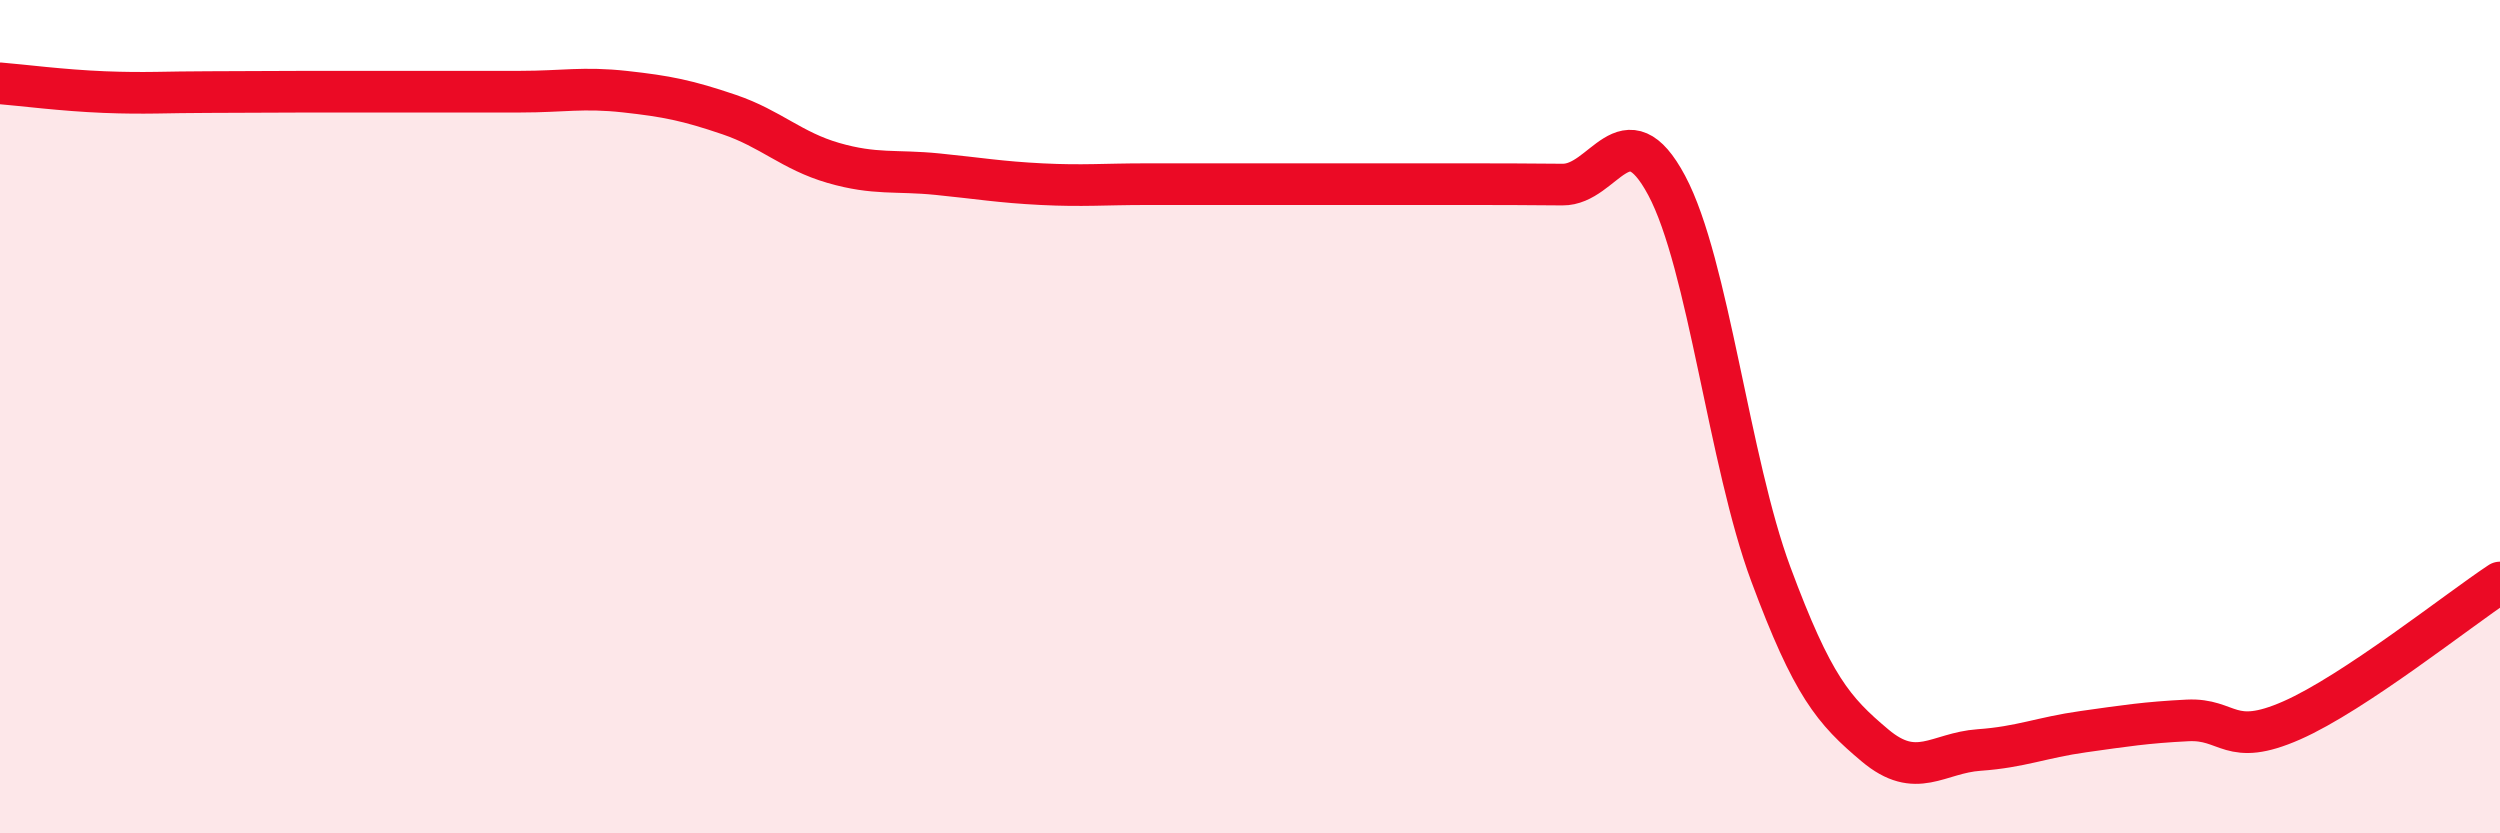 
    <svg width="60" height="20" viewBox="0 0 60 20" xmlns="http://www.w3.org/2000/svg">
      <path
        d="M 0,2 C 0.5,2.04 1.5,2.17 2.5,2.21 C 3.5,2.25 4,2.21 5,2.21 C 6,2.21 6.5,2.2 7.5,2.2 C 8.5,2.2 9,2.2 10,2.2 C 11,2.2 11.5,2.2 12.5,2.2 C 13.5,2.2 14,2.09 15,2.2 C 16,2.31 16.5,2.41 17.5,2.75 C 18.5,3.09 19,3.62 20,3.91 C 21,4.2 21.5,4.08 22.5,4.18 C 23.5,4.28 24,4.37 25,4.42 C 26,4.47 26.5,4.42 27.5,4.42 C 28.5,4.42 29,4.42 30,4.42 C 31,4.42 31.5,4.42 32.5,4.42 C 33.5,4.42 34,4.42 35,4.42 C 36,4.42 36.5,4.42 37.5,4.43 C 38.5,4.44 39,2.58 40,4.45 C 41,6.32 41.5,11.09 42.5,13.78 C 43.5,16.47 44,17.05 45,17.89 C 46,18.73 46.5,18.07 47.5,18 C 48.5,17.93 49,17.7 50,17.56 C 51,17.42 51.5,17.34 52.5,17.29 C 53.5,17.24 53.5,17.95 55,17.29 C 56.5,16.63 59,14.64 60,13.98L60 20L0 20Z"
        fill="#EB0A25"
        opacity="0.1"
        stroke-linecap="round"
        stroke-linejoin="round"
      />
      <path
        d="M 0,2 C 0.5,2.04 1.5,2.17 2.5,2.21 C 3.5,2.25 4,2.21 5,2.21 C 6,2.21 6.5,2.2 7.5,2.2 C 8.5,2.2 9,2.2 10,2.2 C 11,2.2 11.5,2.2 12.5,2.2 C 13.5,2.2 14,2.09 15,2.2 C 16,2.31 16.5,2.41 17.5,2.75 C 18.5,3.09 19,3.62 20,3.91 C 21,4.2 21.5,4.08 22.5,4.18 C 23.5,4.28 24,4.37 25,4.42 C 26,4.47 26.5,4.42 27.5,4.42 C 28.5,4.42 29,4.42 30,4.42 C 31,4.42 31.5,4.42 32.5,4.42 C 33.5,4.42 34,4.42 35,4.42 C 36,4.42 36.5,4.42 37.5,4.43 C 38.5,4.44 39,2.58 40,4.45 C 41,6.32 41.5,11.09 42.5,13.78 C 43.5,16.47 44,17.05 45,17.89 C 46,18.73 46.5,18.07 47.5,18 C 48.5,17.93 49,17.7 50,17.56 C 51,17.42 51.5,17.34 52.5,17.29 C 53.5,17.24 53.5,17.95 55,17.29 C 56.5,16.63 59,14.64 60,13.98"
        stroke="#EB0A25"
        stroke-width="1"
        fill="none"
        stroke-linecap="round"
        stroke-linejoin="round"
      />
    </svg>
  